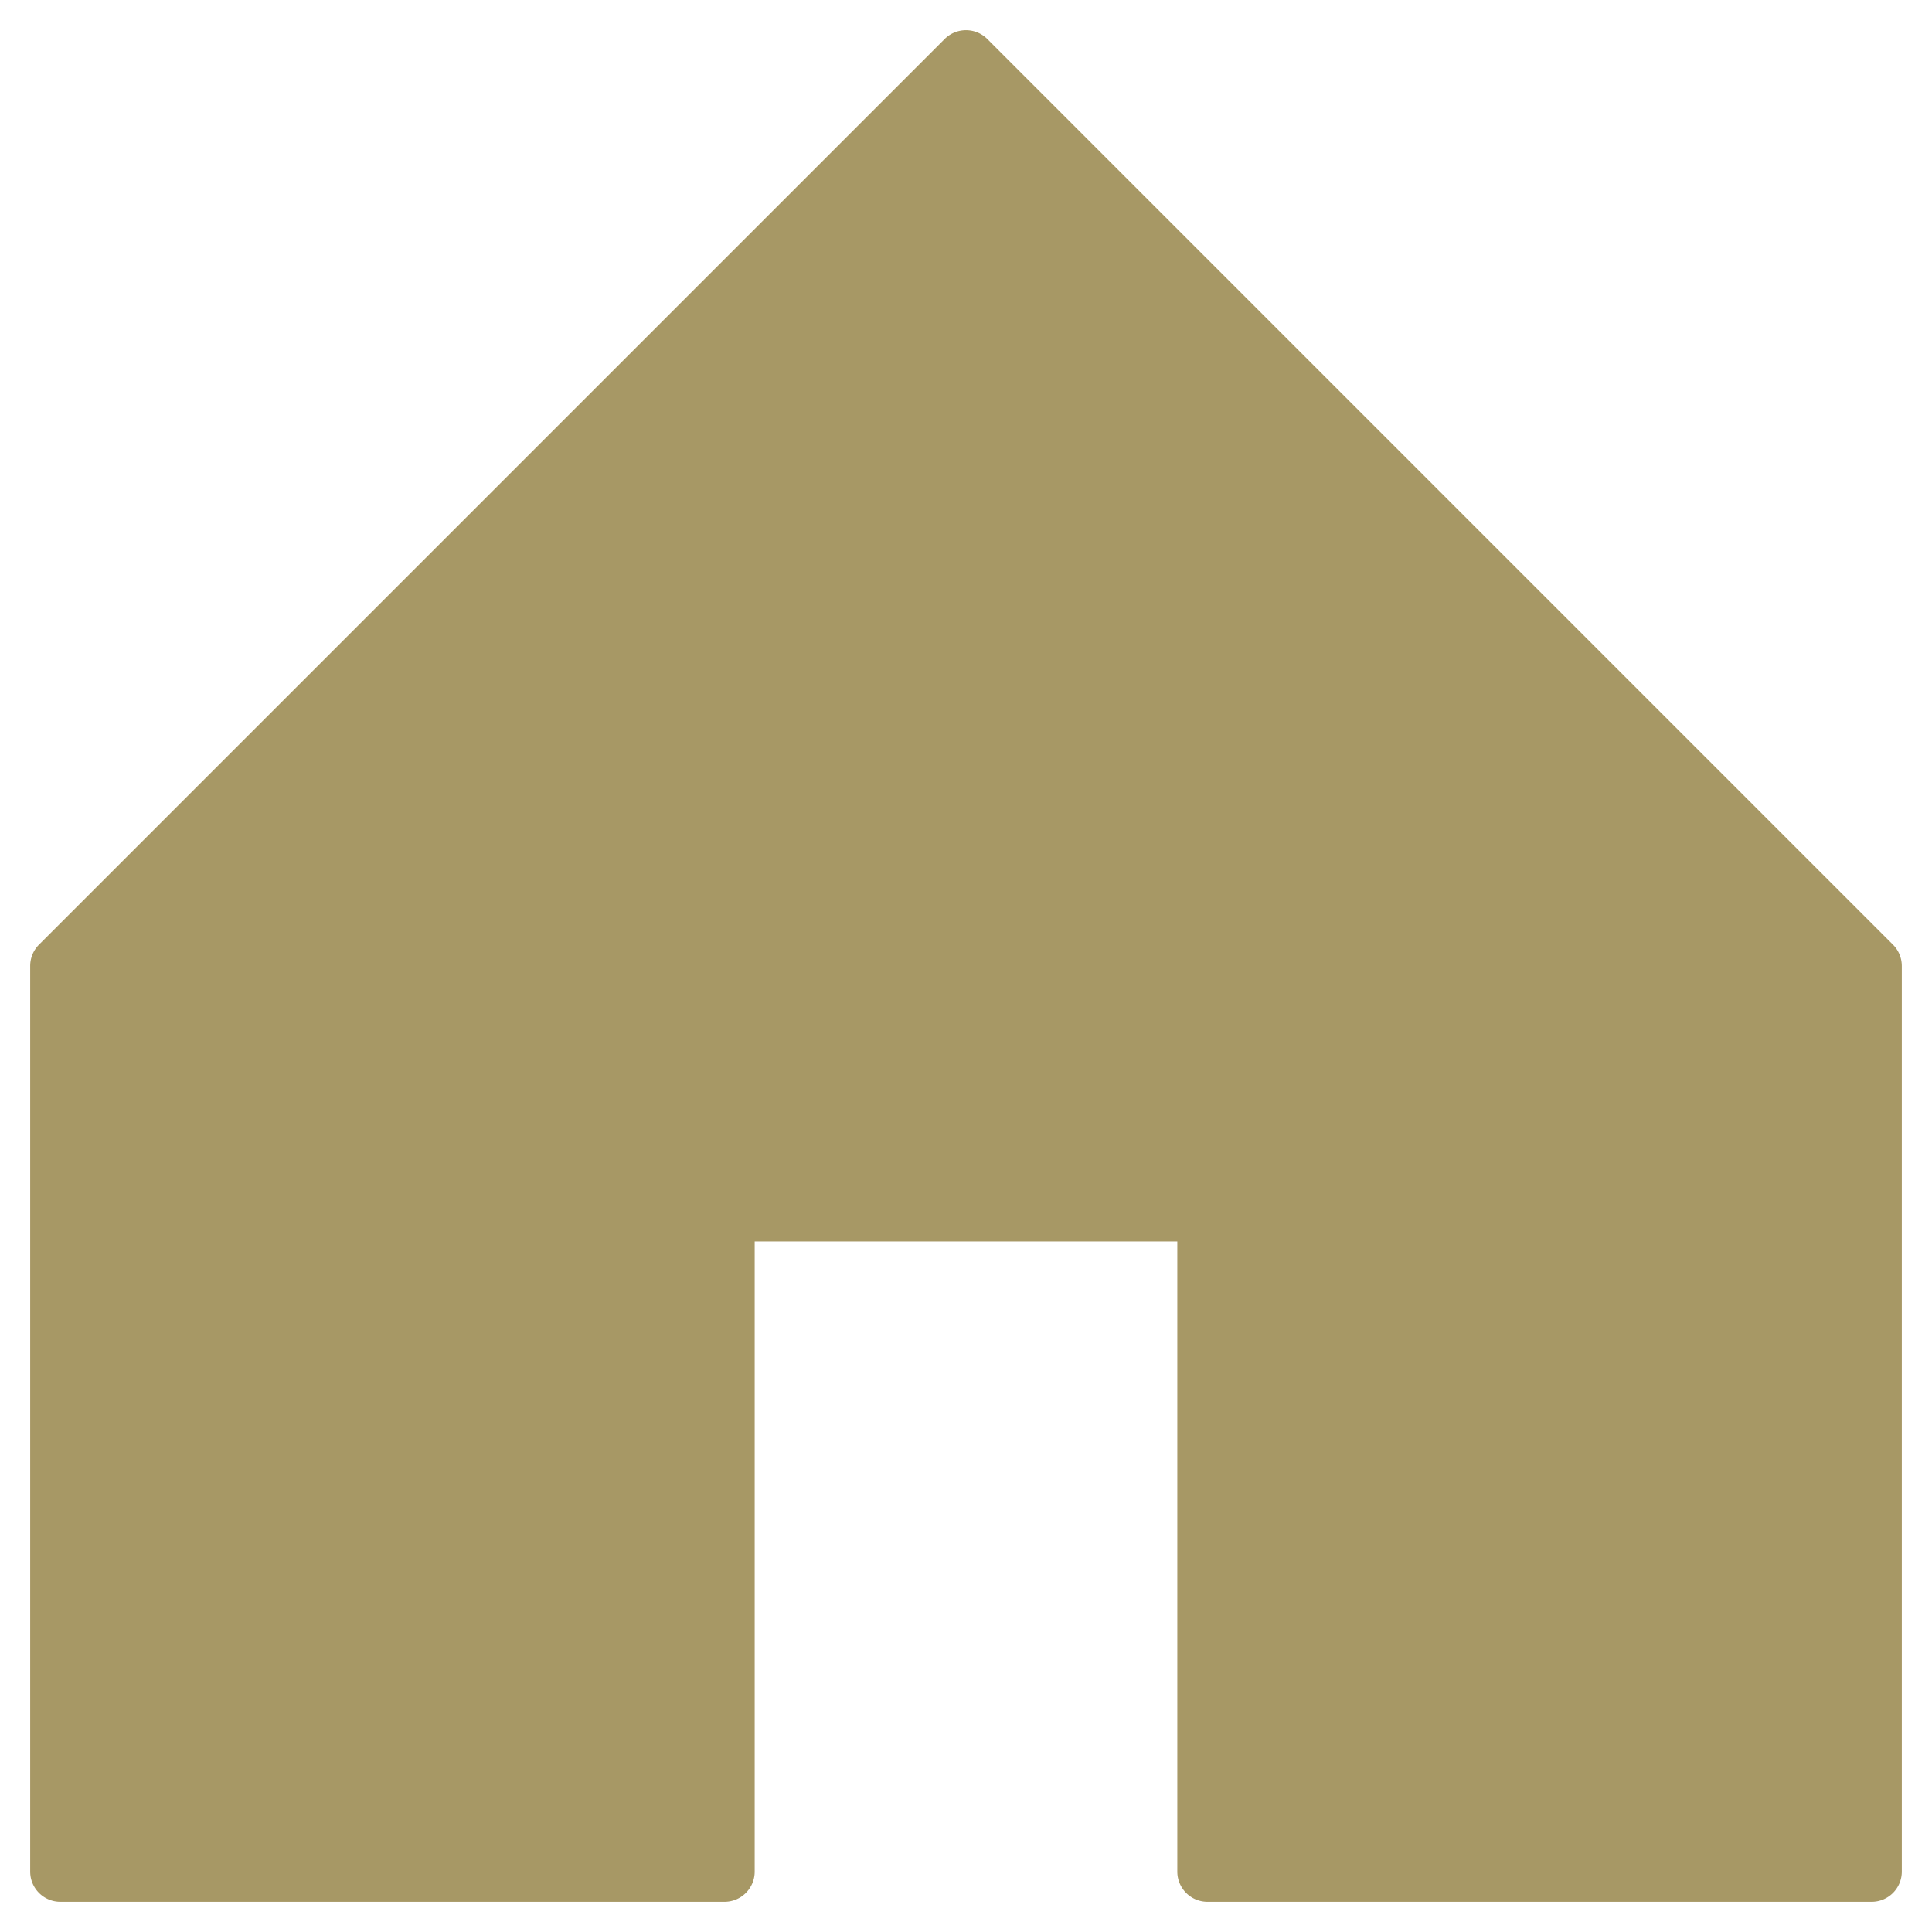 <svg xmlns="http://www.w3.org/2000/svg" viewBox="0 0 512 512" fill="#a79865"><title>home_full</title><g id="home"><g id="home-2" data-name="home"><path d="M496,504H320a8,8,0,0,1-8-8V329H200V496a8,8,0,0,1-8,8H16a8,8,0,0,1-8-8V256a8,8,0,0,1,2.34-5.66l240-240a8,8,0,0,1,11.31,0l240,240A8,8,0,0,1,504,256V496A8,8,0,0,1,496,504Z"/></g></g></svg>